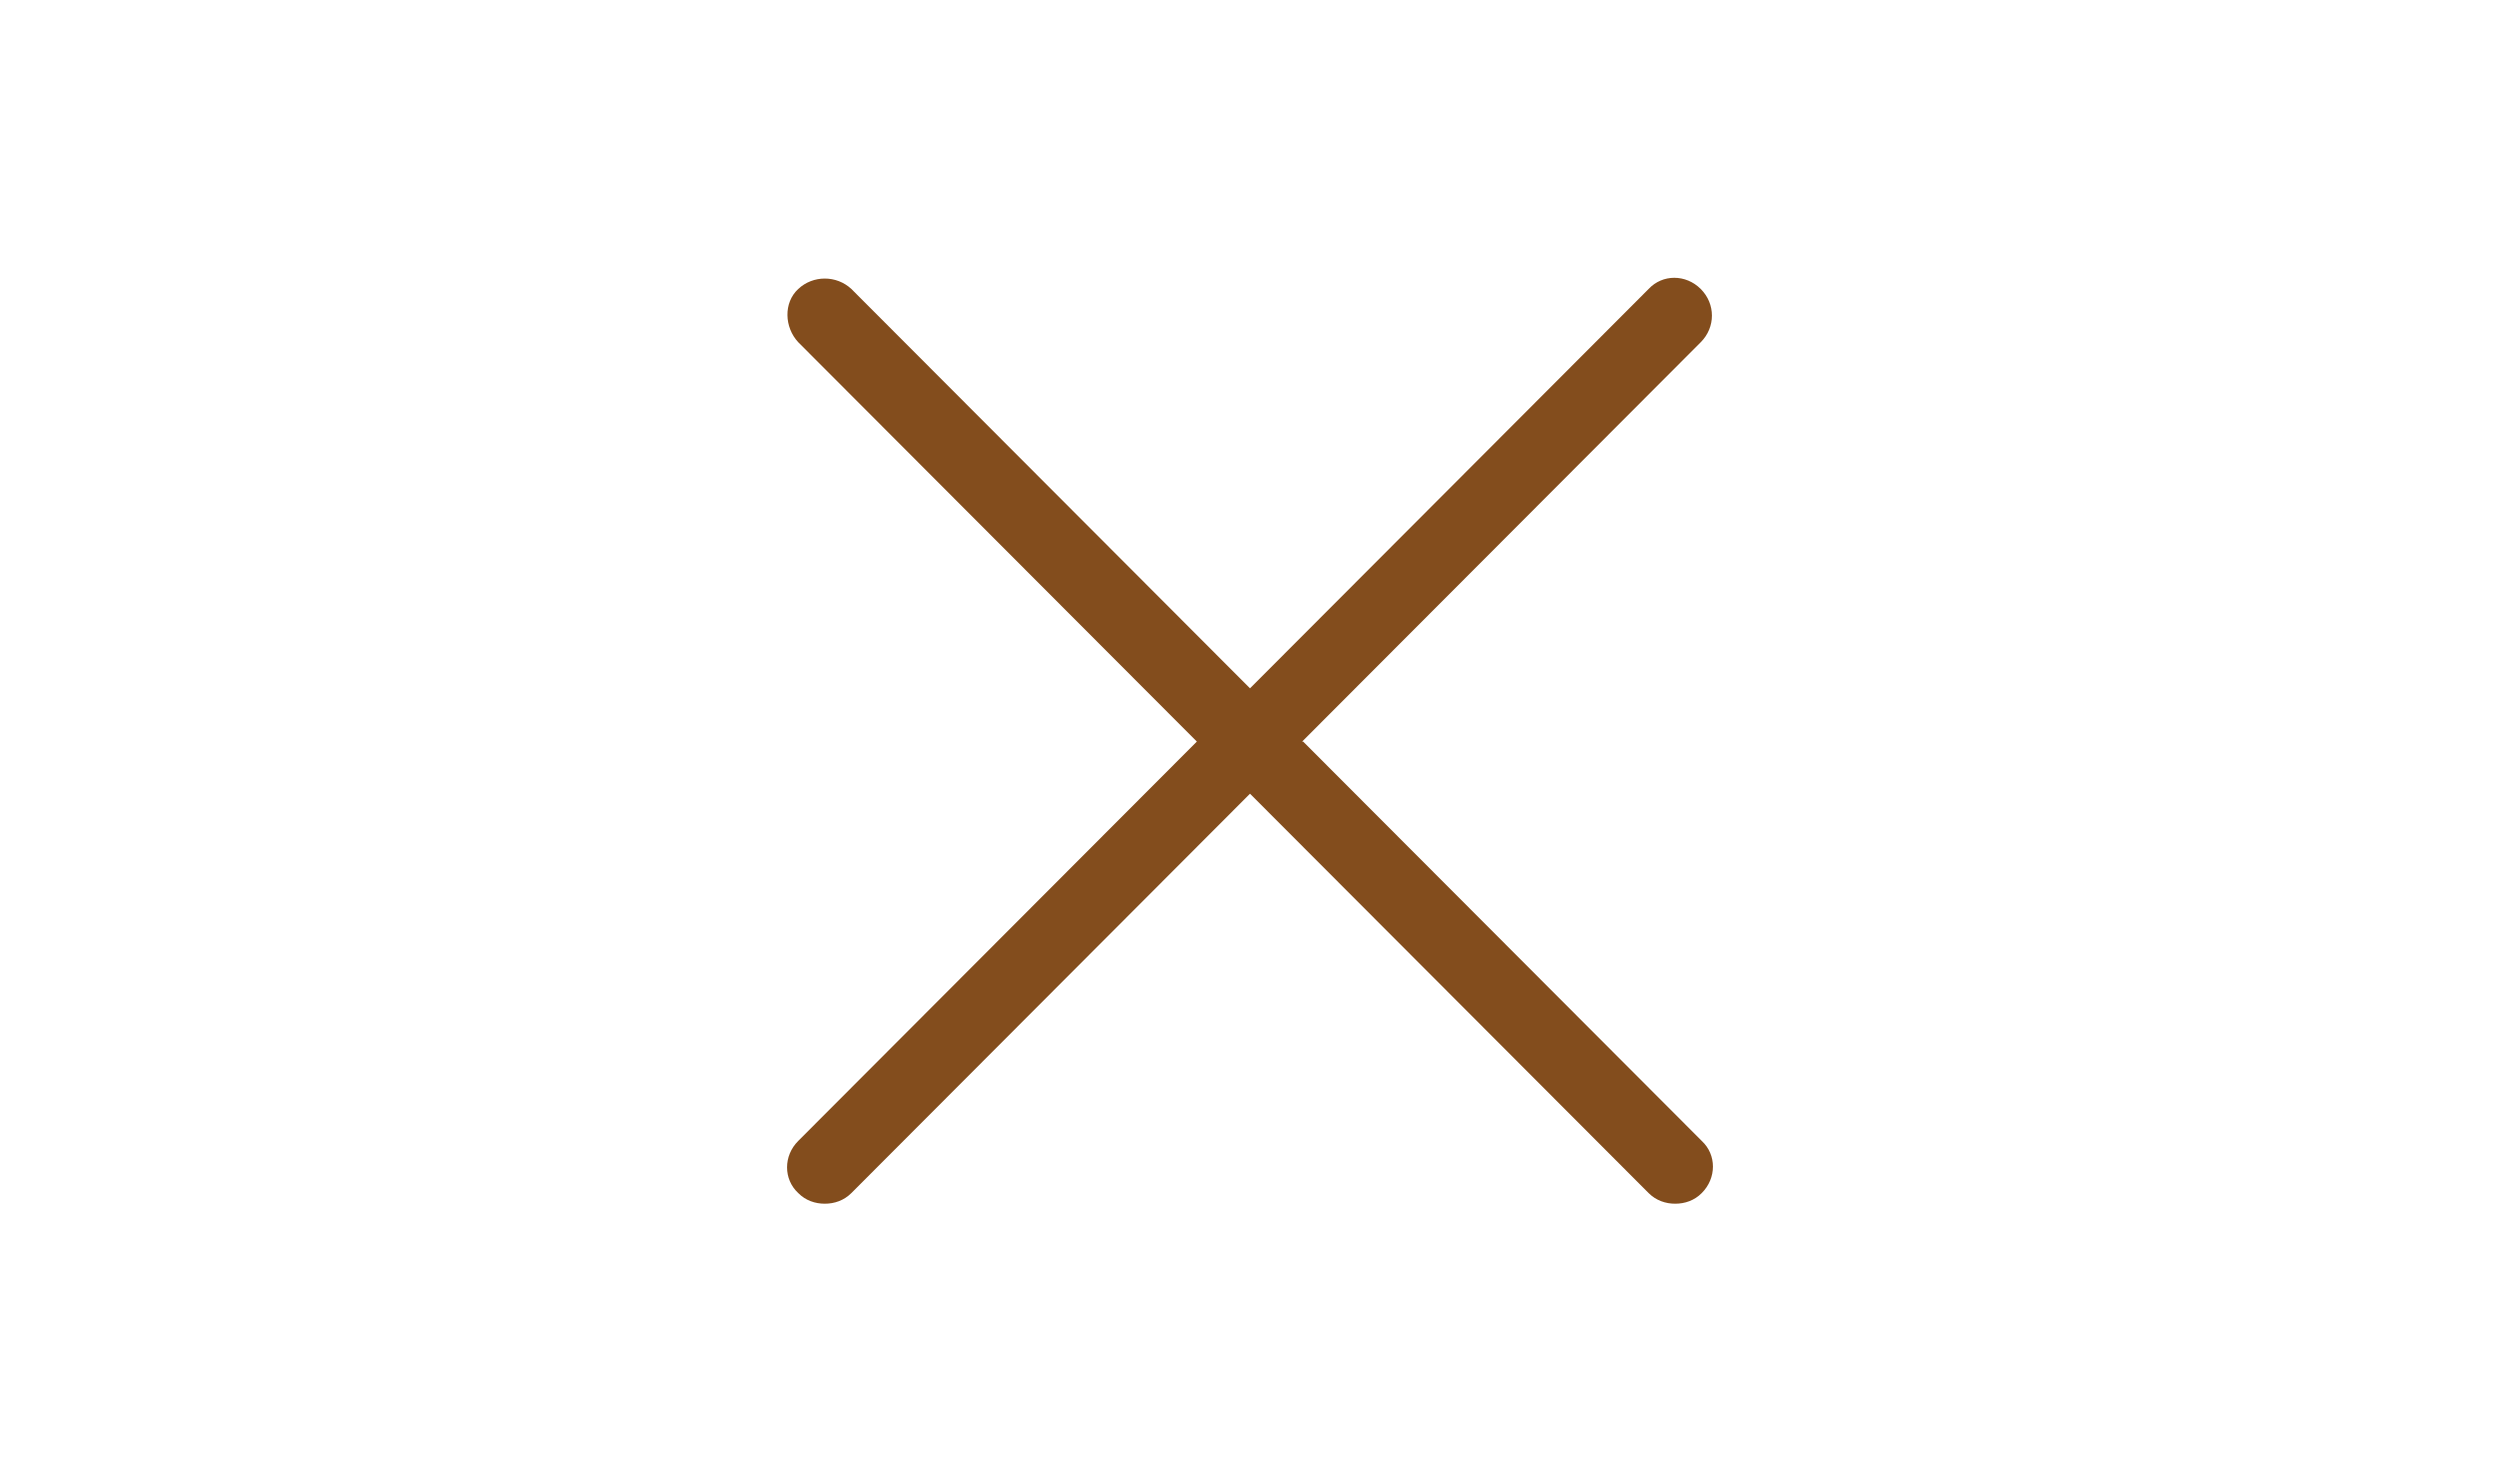 <svg width='27' height='16' viewBox="0 0 16 16" fill='none' xmlns="http://www.w3.org/2000/svg">
<path d="M8.563 8.009L12.868 3.696C13.029 3.535 13.029 3.282 12.868 3.121C12.707 2.96 12.455 2.96 12.305 3.121L8 7.434L3.695 3.121C3.534 2.971 3.281 2.971 3.121 3.121C2.96 3.27 2.971 3.535 3.121 3.696L7.426 8.009L3.121 12.322C2.96 12.482 2.96 12.736 3.121 12.885C3.201 12.966 3.304 13 3.408 13C3.511 13 3.614 12.966 3.695 12.885L8 8.572L12.305 12.885C12.386 12.966 12.489 13 12.592 13C12.696 13 12.799 12.966 12.879 12.885C13.04 12.724 13.04 12.471 12.879 12.322L8.574 8.009H8.563Z" fill='#834D1D'/>
</svg>

